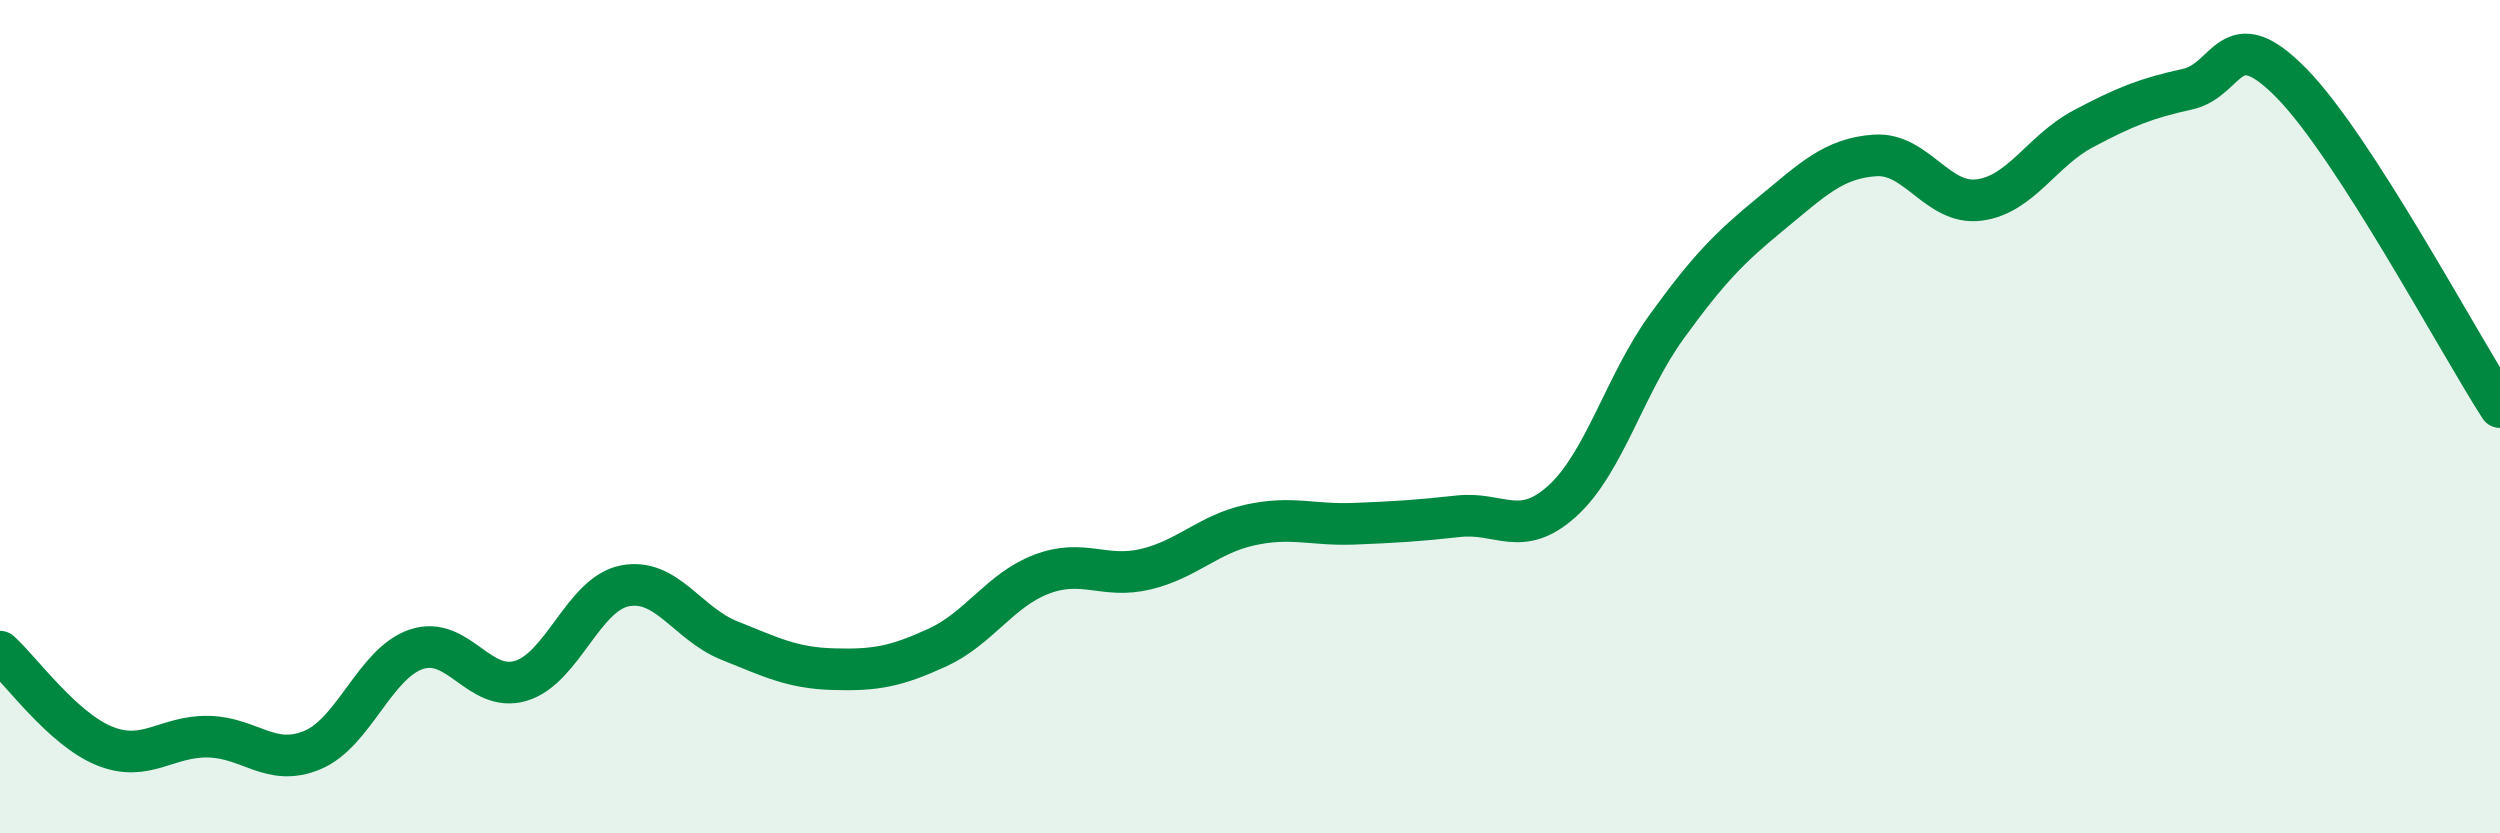 
    <svg width="60" height="20" viewBox="0 0 60 20" xmlns="http://www.w3.org/2000/svg">
      <path
        d="M 0,15.64 C 0.5,16.09 1.5,17.49 2.5,17.9 C 3.5,18.31 4,17.66 5,17.68 C 6,17.7 6.5,18.42 7.5,18 C 8.5,17.58 9,15.91 10,15.58 C 11,15.25 11.5,16.64 12.5,16.34 C 13.5,16.04 14,14.25 15,14.06 C 16,13.87 16.5,14.97 17.5,15.37 C 18.5,15.77 19,16.03 20,16.06 C 21,16.09 21.5,16 22.5,15.54 C 23.5,15.08 24,14.16 25,13.78 C 26,13.4 26.5,13.9 27.5,13.66 C 28.5,13.42 29,12.82 30,12.6 C 31,12.38 31.5,12.61 32.5,12.57 C 33.5,12.53 34,12.5 35,12.39 C 36,12.28 36.5,12.93 37.5,12.02 C 38.5,11.11 39,9.22 40,7.84 C 41,6.46 41.5,5.95 42.5,5.13 C 43.5,4.31 44,3.8 45,3.73 C 46,3.66 46.5,4.93 47.5,4.8 C 48.5,4.67 49,3.62 50,3.09 C 51,2.56 51.5,2.36 52.5,2.14 C 53.5,1.92 53.5,0.47 55,2 C 56.5,3.53 59,8.22 60,9.77L60 20L0 20Z"
        fill="#008740"
        opacity="0.1"
        stroke-linecap="round"
        stroke-linejoin="round"
      />
      <path
        d="M 0,15.64 C 0.5,16.09 1.5,17.49 2.5,17.9 C 3.5,18.31 4,17.66 5,17.68 C 6,17.7 6.5,18.42 7.5,18 C 8.5,17.58 9,15.91 10,15.58 C 11,15.25 11.5,16.64 12.5,16.34 C 13.5,16.04 14,14.25 15,14.06 C 16,13.87 16.5,14.97 17.5,15.37 C 18.5,15.77 19,16.03 20,16.06 C 21,16.09 21.5,16 22.5,15.54 C 23.5,15.08 24,14.16 25,13.78 C 26,13.4 26.5,13.9 27.5,13.66 C 28.5,13.42 29,12.82 30,12.6 C 31,12.38 31.5,12.61 32.5,12.57 C 33.5,12.53 34,12.5 35,12.39 C 36,12.28 36.5,12.93 37.5,12.02 C 38.5,11.11 39,9.22 40,7.84 C 41,6.46 41.5,5.95 42.5,5.13 C 43.5,4.31 44,3.8 45,3.73 C 46,3.66 46.5,4.93 47.5,4.8 C 48.5,4.67 49,3.62 50,3.09 C 51,2.56 51.5,2.36 52.5,2.14 C 53.5,1.92 53.5,0.47 55,2 C 56.5,3.53 59,8.22 60,9.77"
        stroke="#008740"
        stroke-width="1"
        fill="none"
        stroke-linecap="round"
        stroke-linejoin="round"
      />
    </svg>
  
